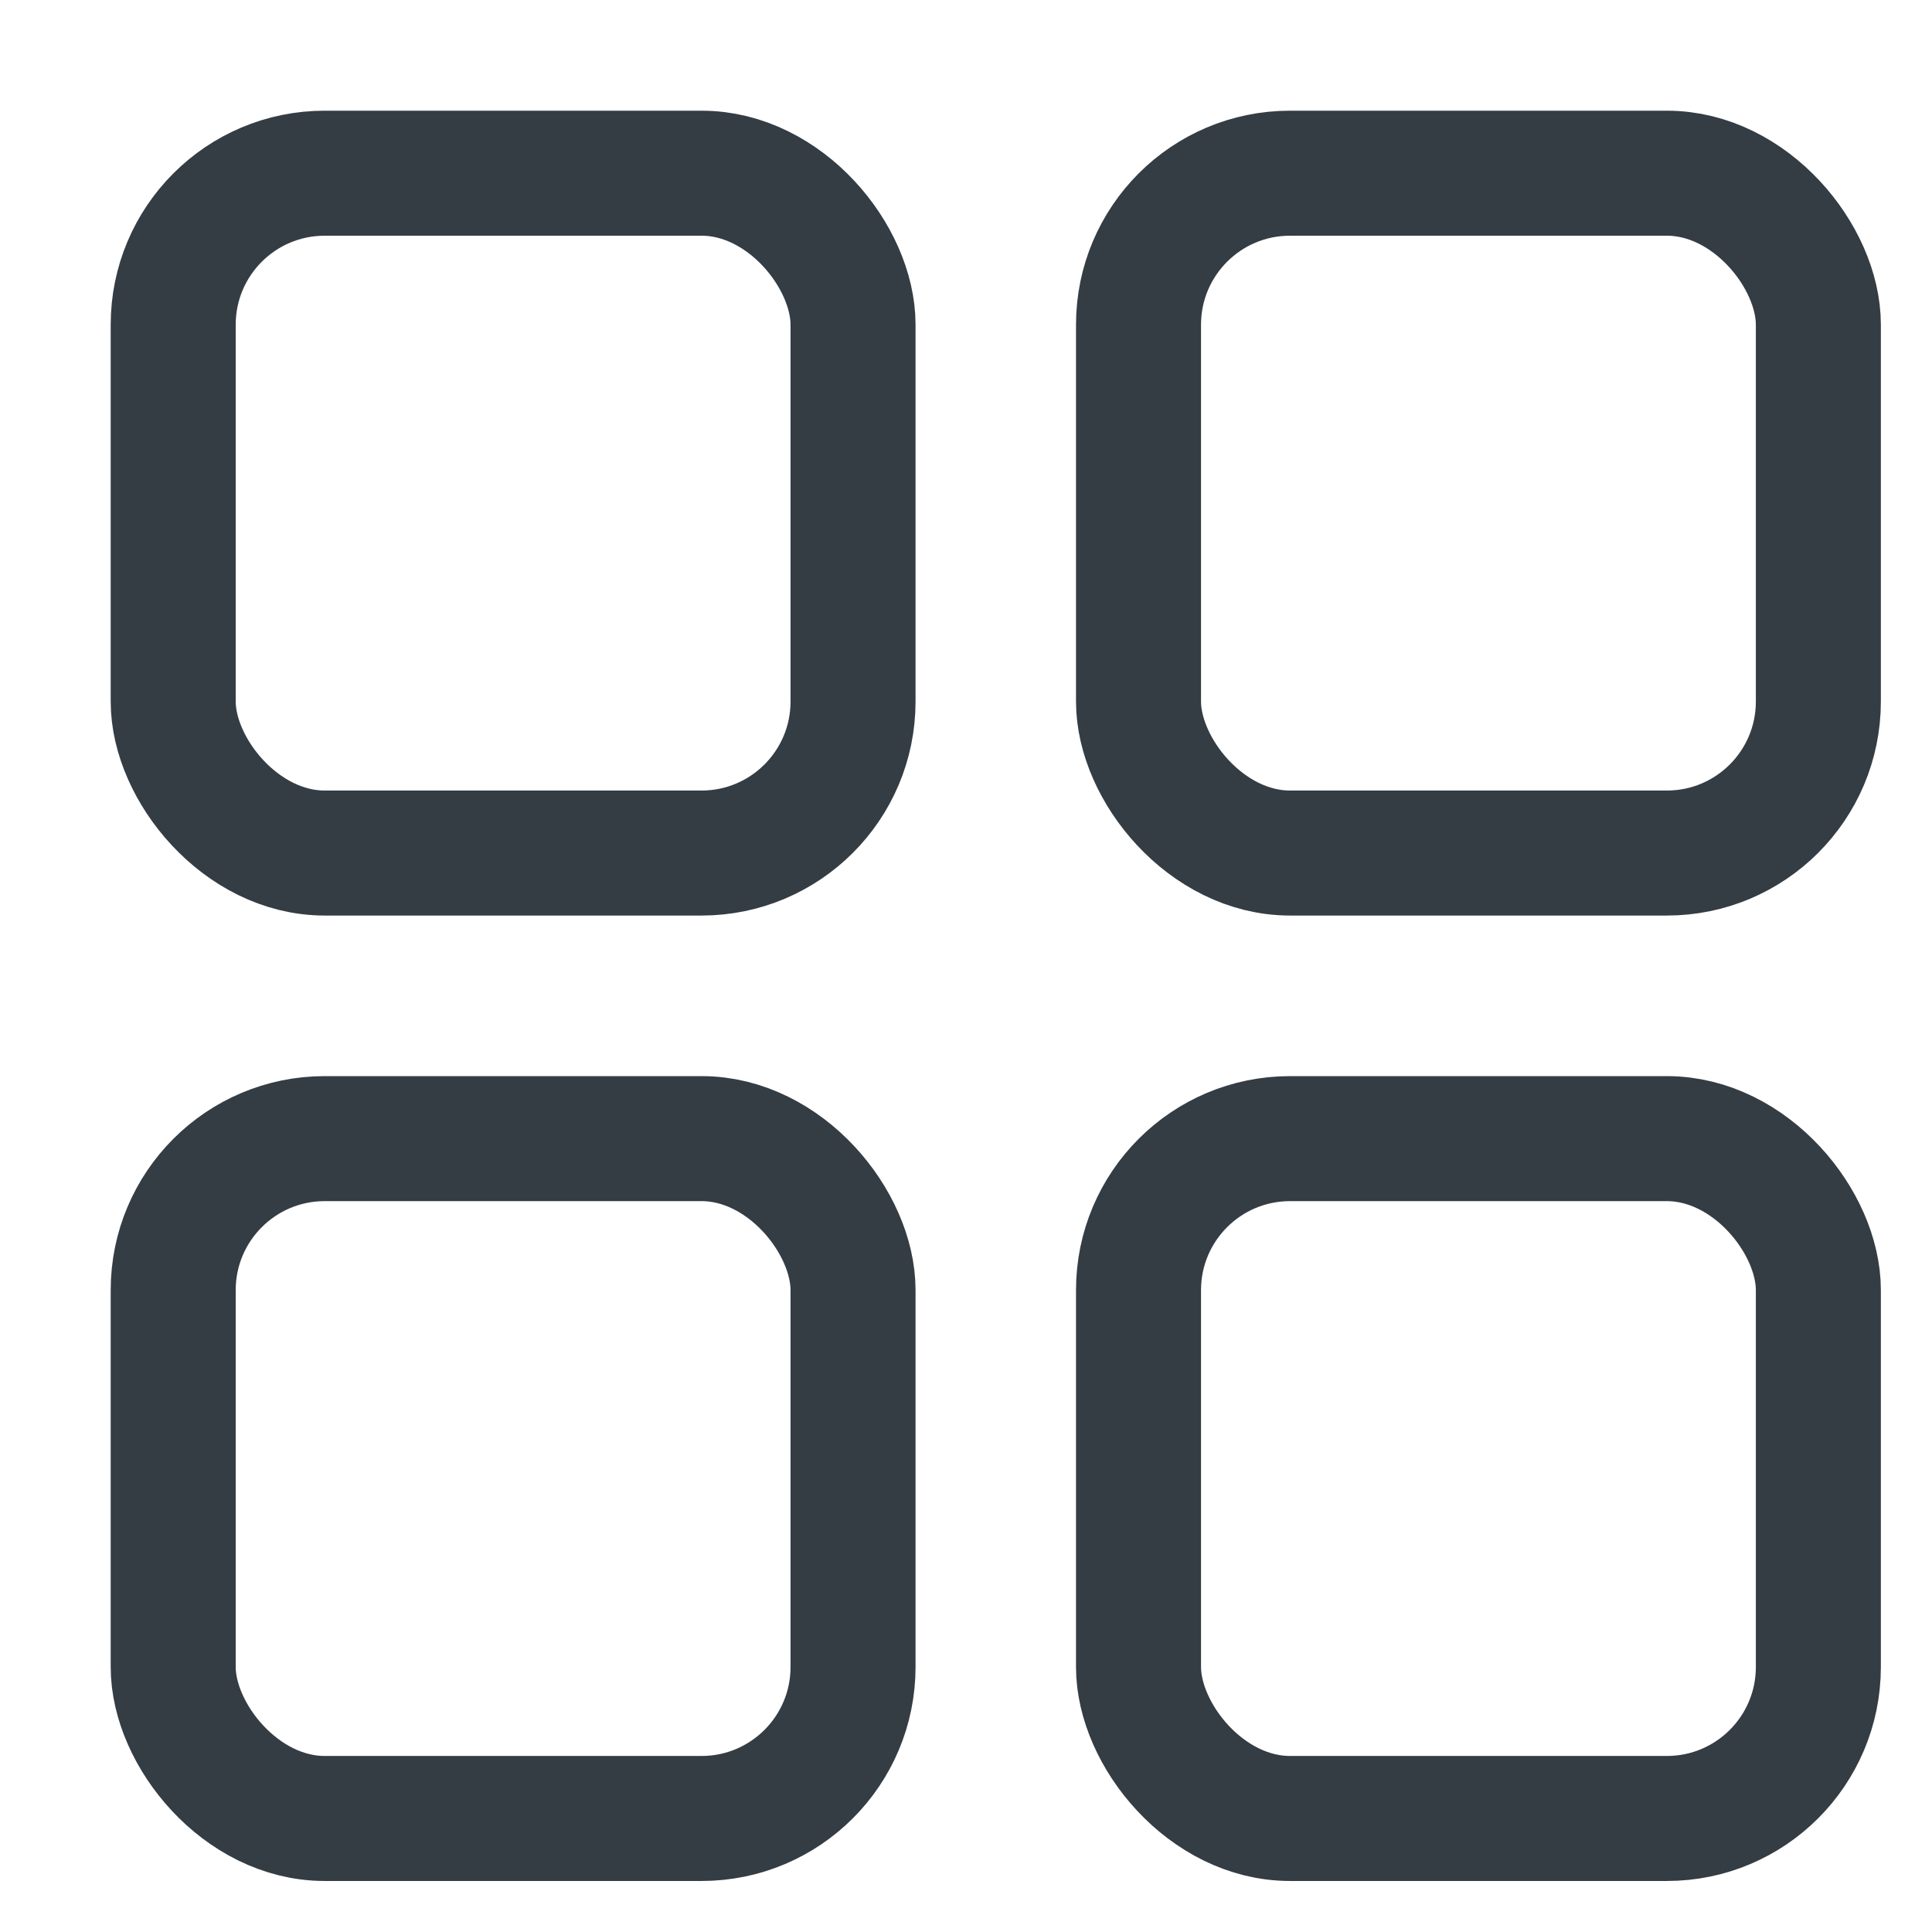 <svg width="17" height="17" viewBox="0 0 17 17" fill="none" xmlns="http://www.w3.org/2000/svg">
<rect x="1.524" y="1.524" width="5.982" height="5.982" rx="1.333" stroke="#343C44" stroke-width="1.1"/>
<rect x="1.524" y="10.019" width="5.982" height="5.982" rx="1.333" stroke="#343C44" stroke-width="1.1"/>
<rect x="10.018" y="1.524" width="5.982" height="5.982" rx="1.333" stroke="#343C44" stroke-width="1.1"/>
<rect x="10.018" y="10.019" width="5.982" height="5.982" rx="1.333" stroke="#343C44" stroke-width="1.1"/>
</svg>